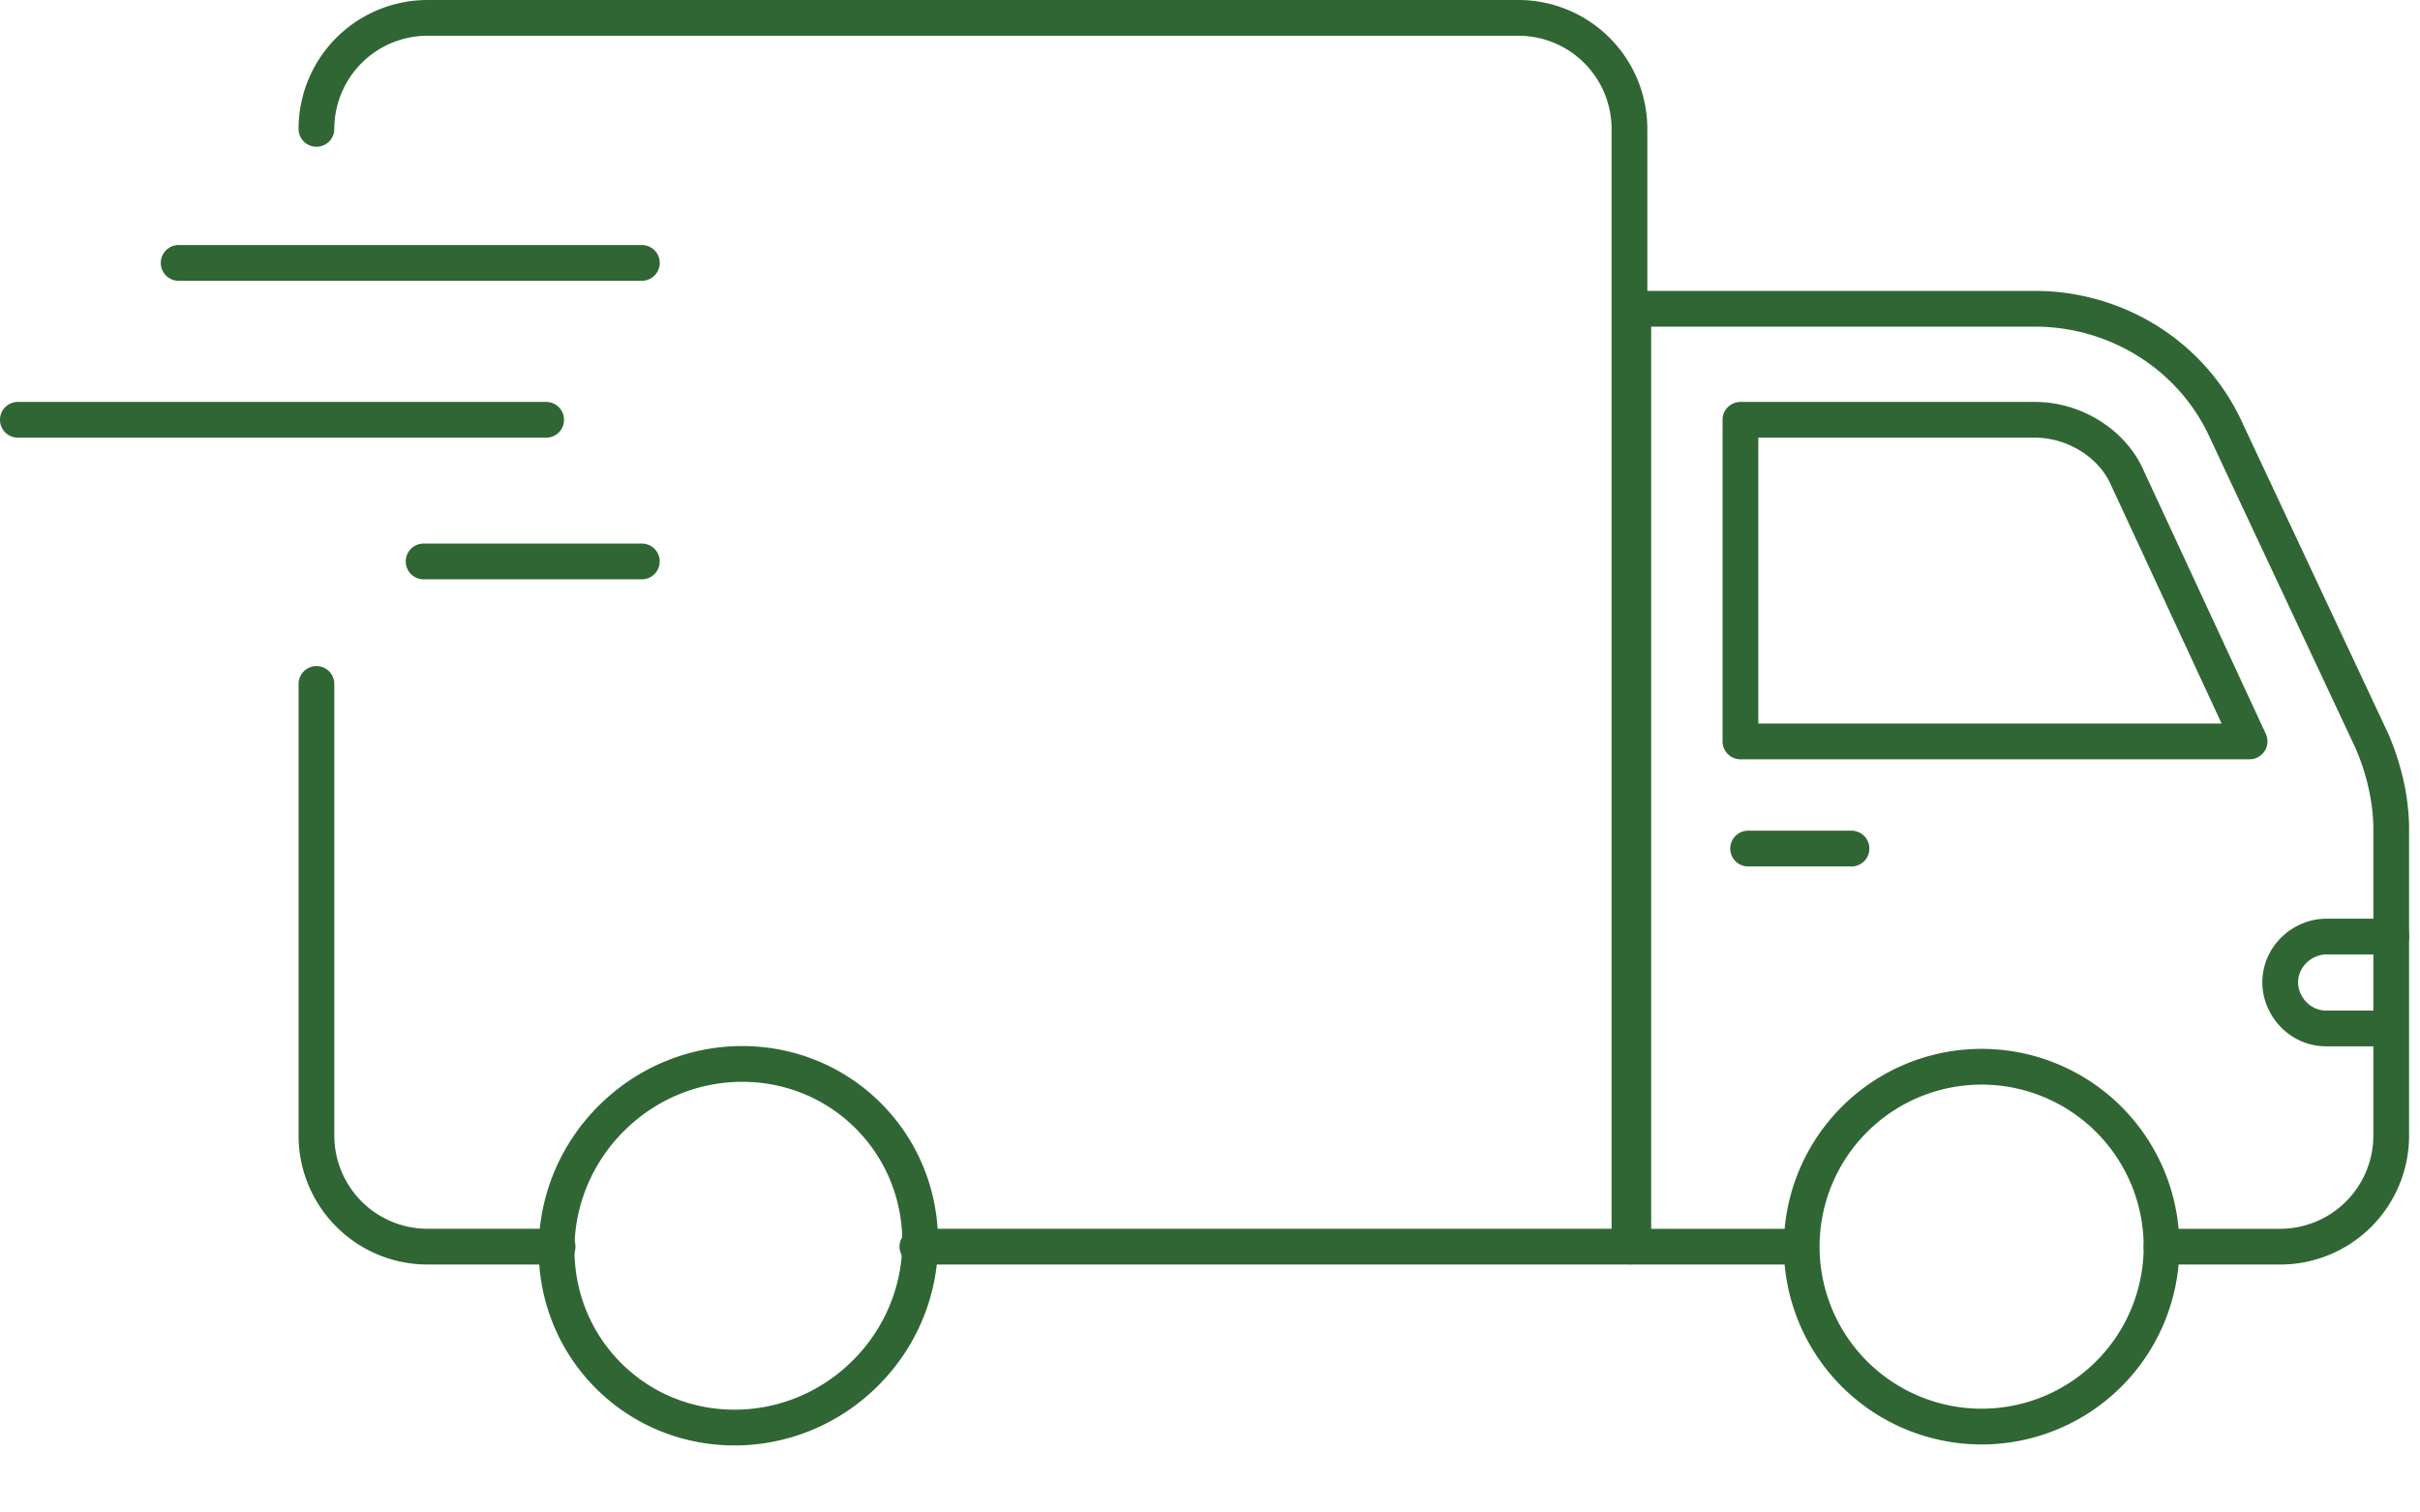 <svg xmlns="http://www.w3.org/2000/svg" width="88" height="55" fill="none"><path stroke="#306634" stroke-linecap="round" stroke-linejoin="round" stroke-miterlimit="10" stroke-width="1.3" d="M11.507 4.687A4.04 4.04 0 0 1 15.544.65h39.672a4.04 4.04 0 0 1 4.037 4.037v40.646H33.36M20.276 45.333h-4.732a4.04 4.04 0 0 1-4.037-4.037V24.871M81.803 26.959l-4.455-9.605c-.556-1.253-1.948-2.088-3.34-2.088H63.288V26.96h18.514Z"></path><path stroke="#306634" stroke-linecap="round" stroke-linejoin="round" stroke-miterlimit="10" stroke-width="1.3" d="M65.377 45.334h-5.985V11.229h14.616c2.923 0 5.707 1.67 6.96 4.455l5.29 11.275c.417.974.695 2.088.695 3.202v11.136a4.04 4.04 0 0 1-4.037 4.037h-4.315M31.476 49.926c2.609-2.609 2.653-6.795.098-9.35-2.554-2.554-6.74-2.51-9.35.099-2.608 2.609-2.652 6.795-.098 9.35 2.555 2.554 6.74 2.51 9.35-.099Z"></path><path stroke="#306634" stroke-linecap="round" stroke-linejoin="round" stroke-miterlimit="10" stroke-width="1.3" d="M72.059 51.876a6.542 6.542 0 1 0 0-13.085 6.542 6.542 0 0 0 0 13.085ZM63.568 30.857h3.759M86.954 34.058h-2.367c-.835 0-1.67.696-1.67 1.67 0 .836.696 1.67 1.67 1.67h2.228M6.496 9.56H23.34M.65 15.266h19.21M15.404 20.416h7.935"></path></svg>